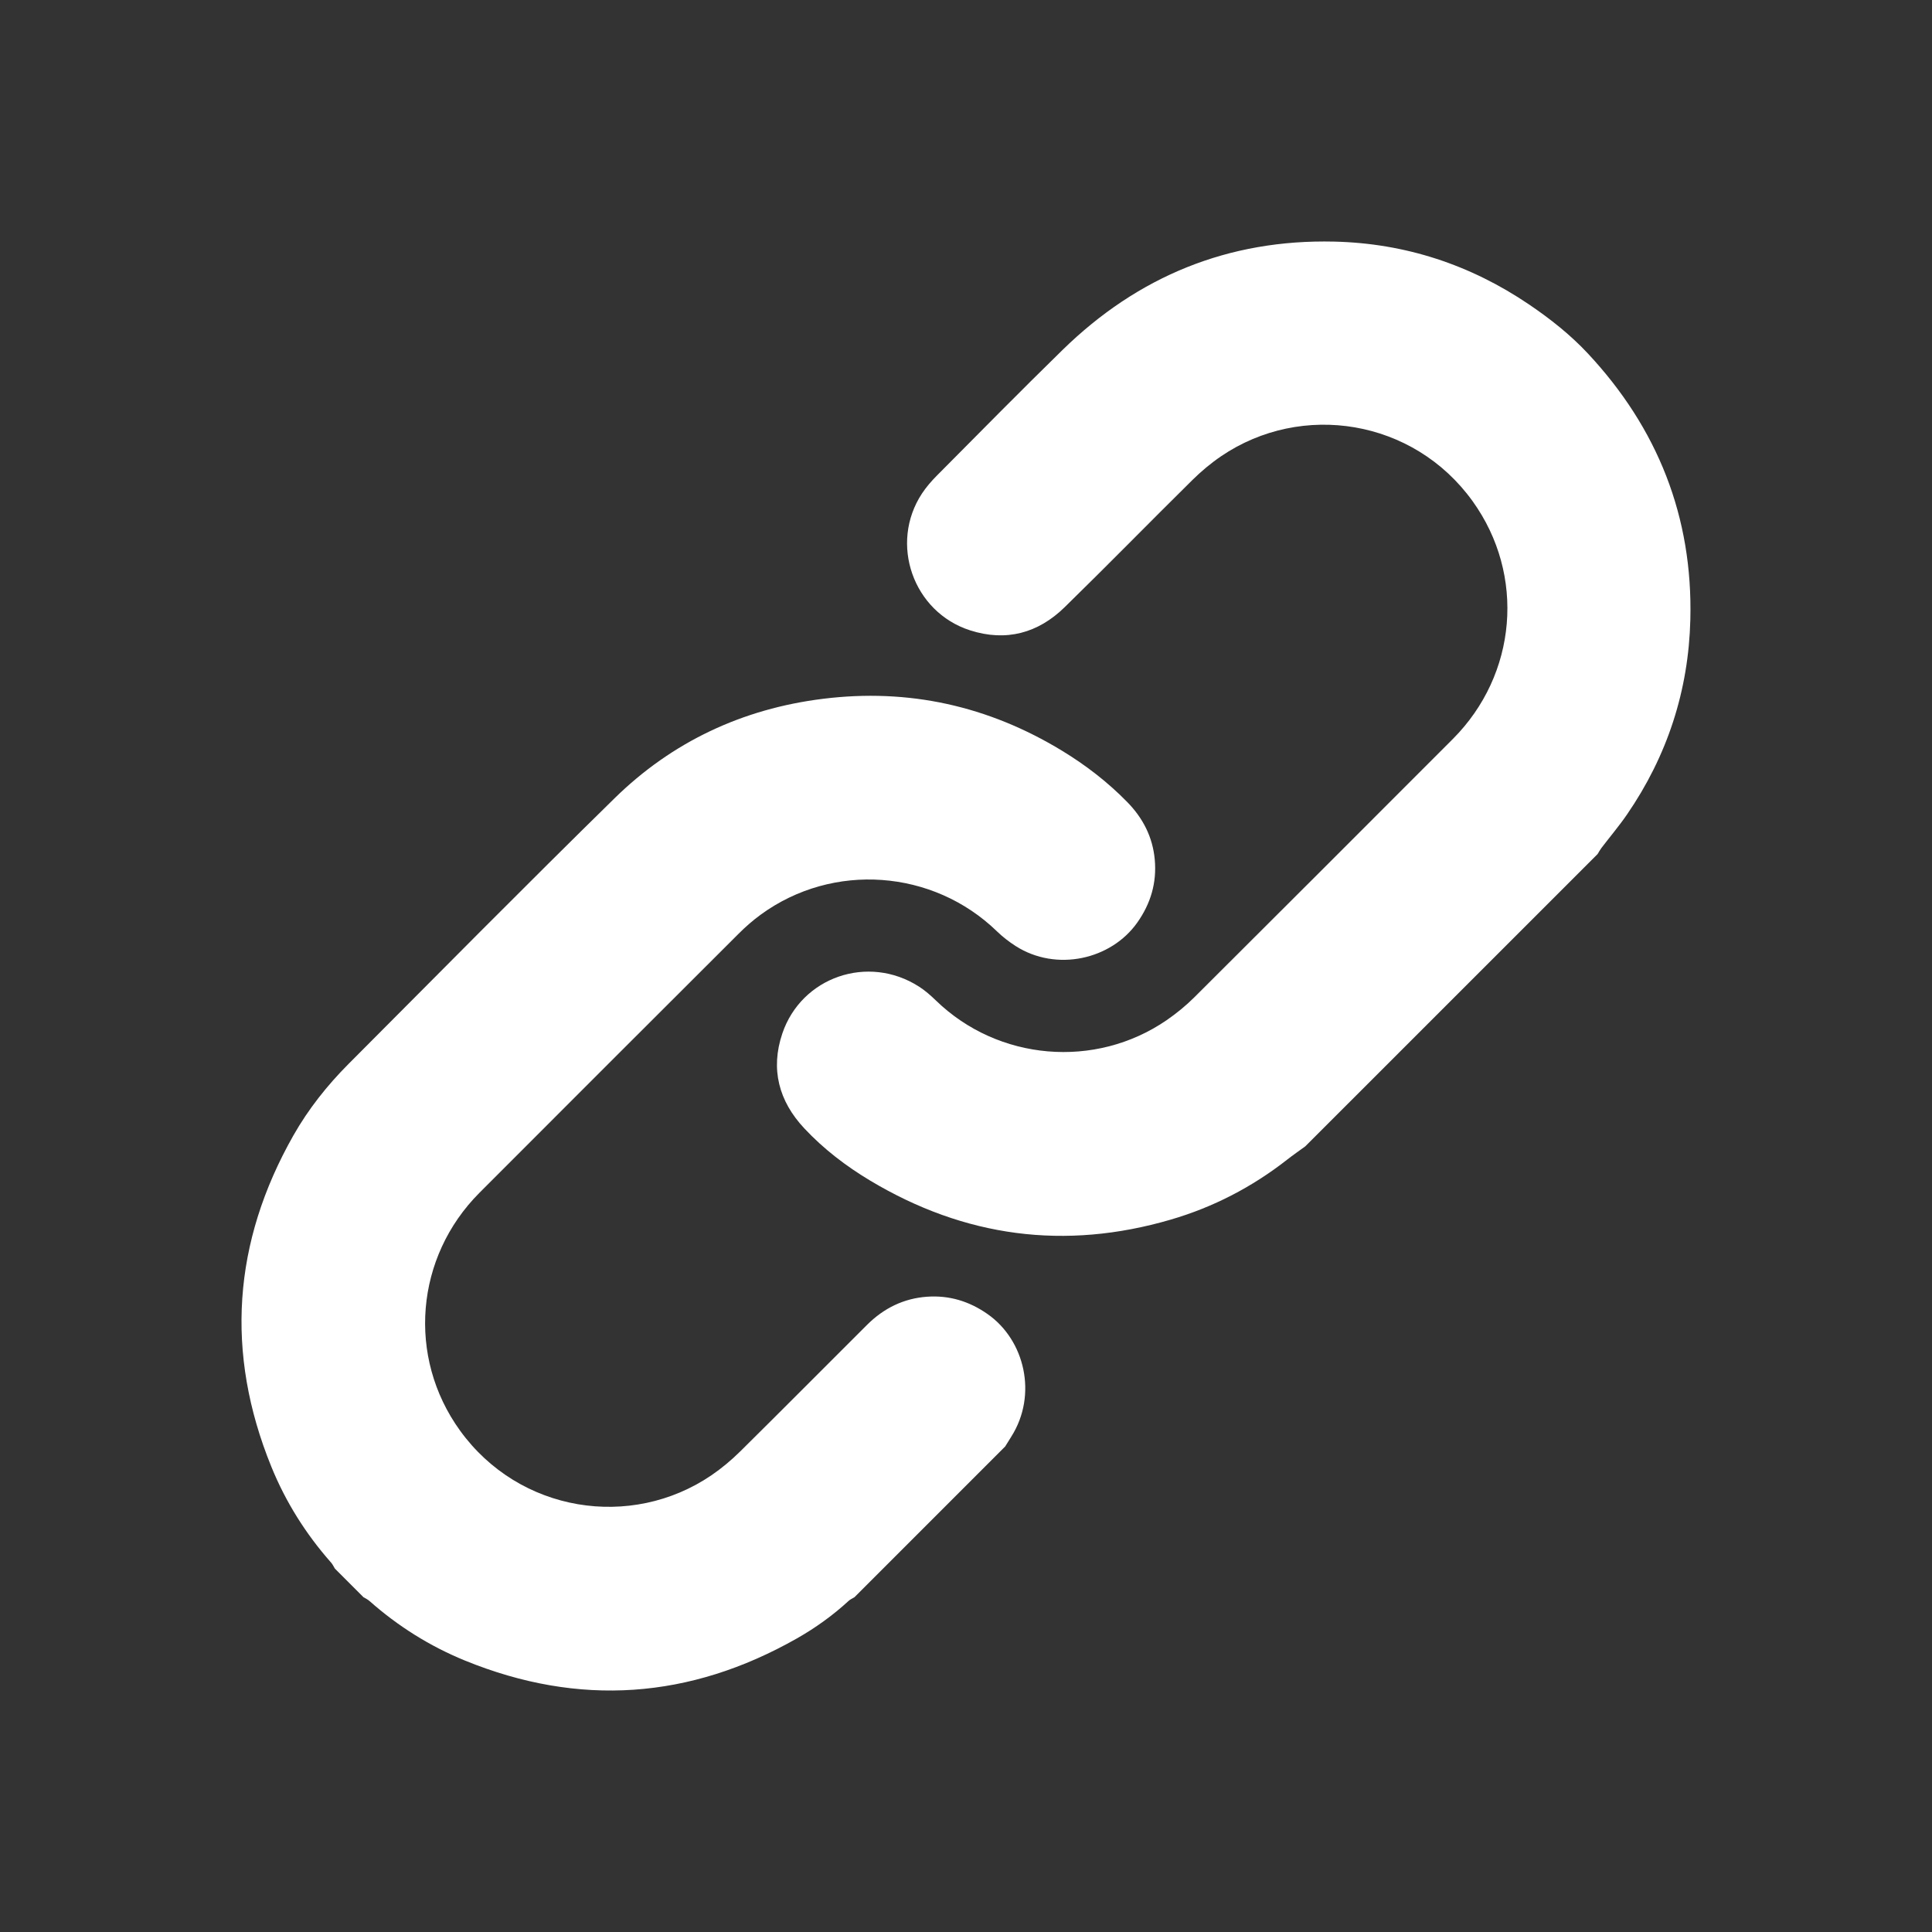<?xml version="1.0" encoding="utf-8"?>
<!-- Generator: Adobe Illustrator 16.0.4, SVG Export Plug-In . SVG Version: 6.00 Build 0)  -->
<!DOCTYPE svg PUBLIC "-//W3C//DTD SVG 1.1//EN" "http://www.w3.org/Graphics/SVG/1.1/DTD/svg11.dtd">
<svg version="1.1" id="圖層_1" xmlns="http://www.w3.org/2000/svg" xmlns:xlink="http://www.w3.org/1999/xlink" x="0px" y="0px"
	 width="100px" height="100px" viewBox="0 0 100 100" enable-background="new 0 0 100 100" xml:space="preserve">
<rect x="0" y="0" width="100" height="100" fill="#333333" stroke="none"/>
<g>
	<g>
		<path fill-rule="evenodd" clip-rule="evenodd" fill="#FFFFFF" d="M17.333,81.189c-0.064-0.105-0.117-0.221-0.198-0.312
			c-1.308-1.481-2.347-3.135-3.09-4.959c-2.399-5.896-1.993-11.619,1.141-17.147c0.775-1.366,1.751-2.595,2.859-3.707
			c4.574-4.59,9.13-9.202,13.758-13.739c2.991-2.934,6.632-4.638,10.796-5.155c4.428-0.551,8.555,0.368,12.364,2.683
			c1.233,0.749,2.373,1.627,3.384,2.662c0.81,0.828,1.317,1.81,1.423,2.976c0.109,1.199-0.207,2.271-0.902,3.258
			c-1.353,1.919-4.187,2.567-6.3,1.217c-0.344-0.22-0.673-0.476-0.966-0.76c-3.311-3.21-8.484-3.588-12.215-0.873
			c-0.408,0.297-0.794,0.634-1.151,0.991c-4.477,4.466-8.948,8.935-13.416,13.411c-3.324,3.329-3.764,8.495-1.012,12.308
			c3.069,4.25,8.854,5.149,13.016,2.317c0.533-0.364,1.036-0.786,1.495-1.24c2.198-2.172,4.374-4.368,6.562-6.548
			c0.859-0.855,1.89-1.369,3.11-1.454c1.145-0.079,2.177,0.235,3.122,0.896c1.937,1.35,2.595,4.185,1.237,6.337
			c-0.108,0.172-0.213,0.345-0.321,0.517c-2.599,2.601-5.199,5.2-7.799,7.801c-0.104,0.065-0.223,0.115-0.311,0.197
			c-0.816,0.752-1.718,1.397-2.677,1.942c-5.533,3.139-11.264,3.552-17.168,1.146c-1.823-0.744-3.475-1.781-4.952-3.088
			c-0.091-0.08-0.206-0.132-0.311-0.196C18.318,82.174,17.826,81.68,17.333,81.189z"/>
		<path fill-rule="evenodd" clip-rule="evenodd" fill="#FFFFFF" d="M67.563,59.333c-0.314,0.23-0.637,0.451-0.943,0.692
			c-1.81,1.416-3.82,2.459-6.022,3.102c-5.478,1.602-10.671,0.908-15.561-2.021c-1.25-0.749-2.411-1.637-3.409-2.705
			c-1.316-1.405-1.758-3.061-1.134-4.91c0.987-2.913,4.43-4.121,7.076-2.423c0.318,0.203,0.606,0.46,0.879,0.723
			c3.214,3.116,8.24,3.553,11.938,1.012c0.505-0.349,0.99-0.744,1.427-1.178c4.468-4.451,8.928-8.912,13.385-13.376
			c3.328-3.334,3.774-8.483,1.022-12.309c-3.058-4.25-8.844-5.16-13.016-2.326c-0.533,0.363-1.037,0.786-1.495,1.239
			c-2.211,2.183-4.381,4.405-6.604,6.576c-1.376,1.346-3.032,1.794-4.894,1.197c-2.953-0.947-4.194-4.495-2.49-7.083
			c0.218-0.328,0.479-0.633,0.756-0.912c2.167-2.181,4.324-4.374,6.523-6.522c3.9-3.811,8.586-5.729,14.05-5.604
			c3.675,0.085,7.05,1.192,10.103,3.261c1.091,0.74,2.121,1.555,3.021,2.516c3.626,3.876,5.451,8.471,5.317,13.788
			c-0.091,3.674-1.192,7.053-3.281,10.092c-0.411,0.597-0.882,1.153-1.322,1.73c-0.074,0.098-0.132,0.207-0.196,0.312
			C77.649,49.248,72.606,54.291,67.563,59.333z"/>
	</g>
</g>
</svg>
